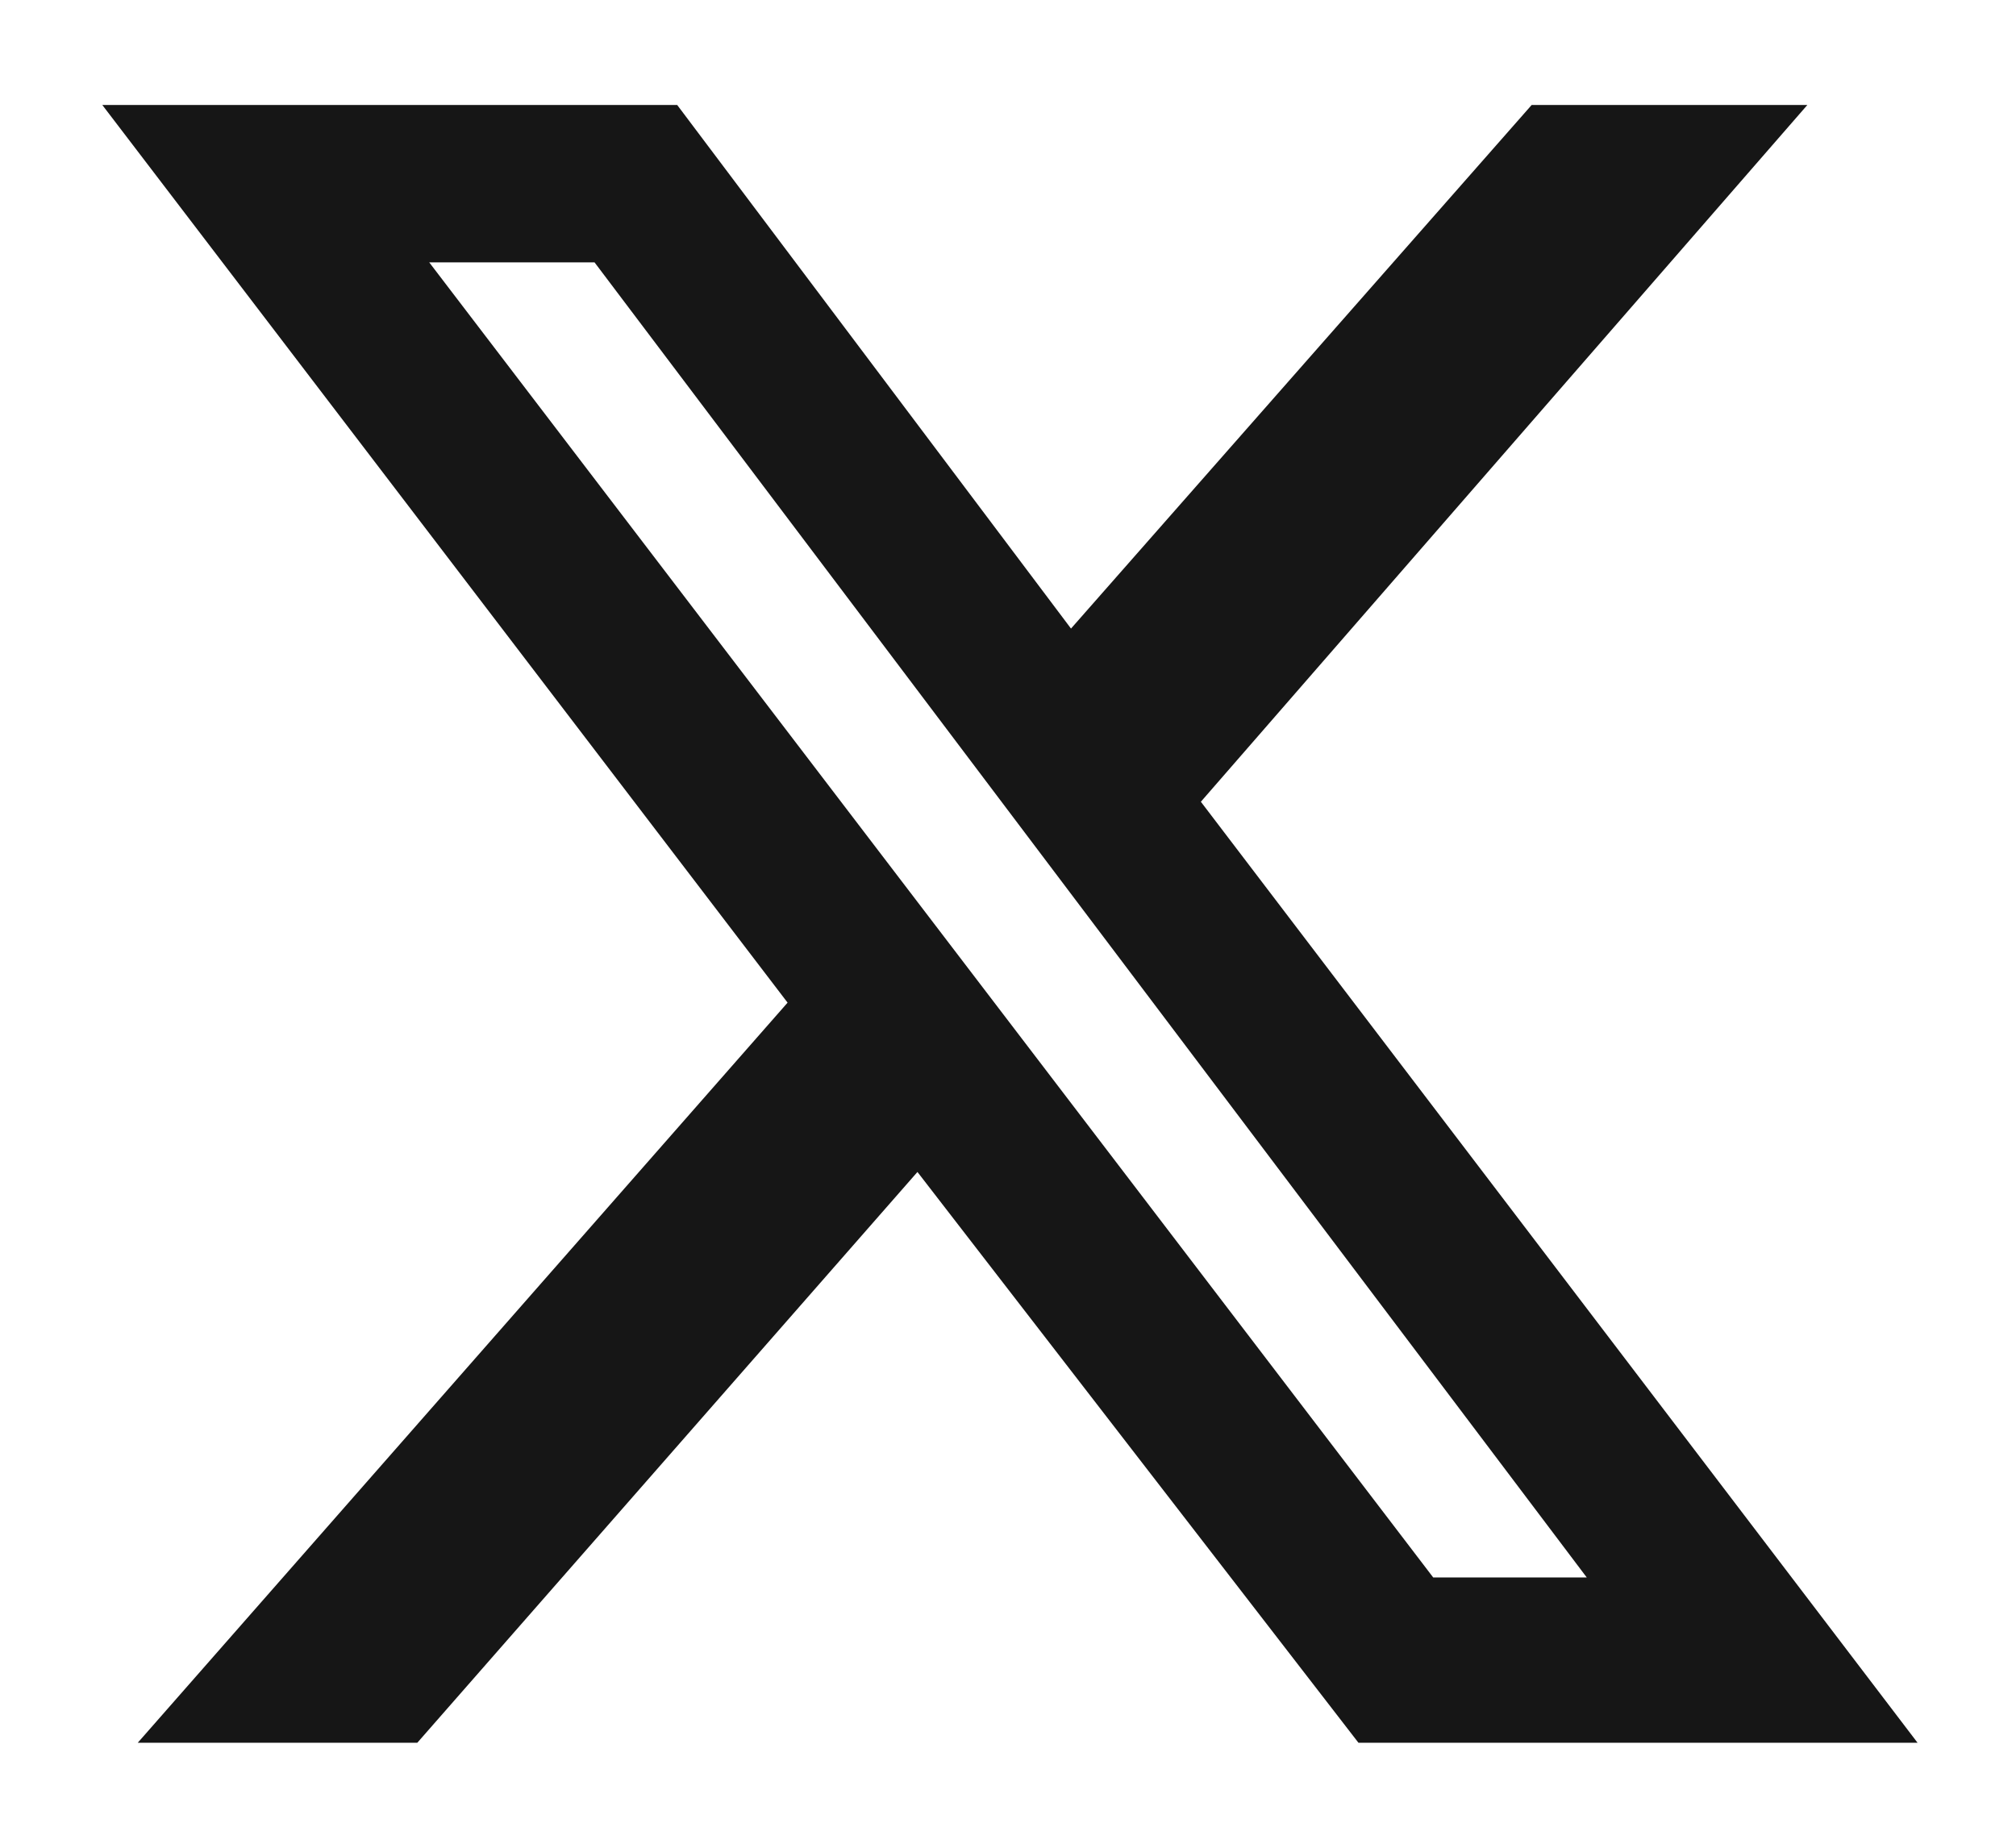 <svg width="12" height="11" viewBox="0 0 12 11" fill="none" xmlns="http://www.w3.org/2000/svg">
<path d="M9.117 0.625H10.758L7.148 4.773L11.414 10.375H8.086L5.461 6.977L2.484 10.375H0.82L4.688 5.969L0.609 0.625H4.031L6.375 3.742L9.117 0.625ZM8.531 9.391H9.445L3.539 1.562H2.555L8.531 9.391Z" fill="#161616"/>
</svg>
